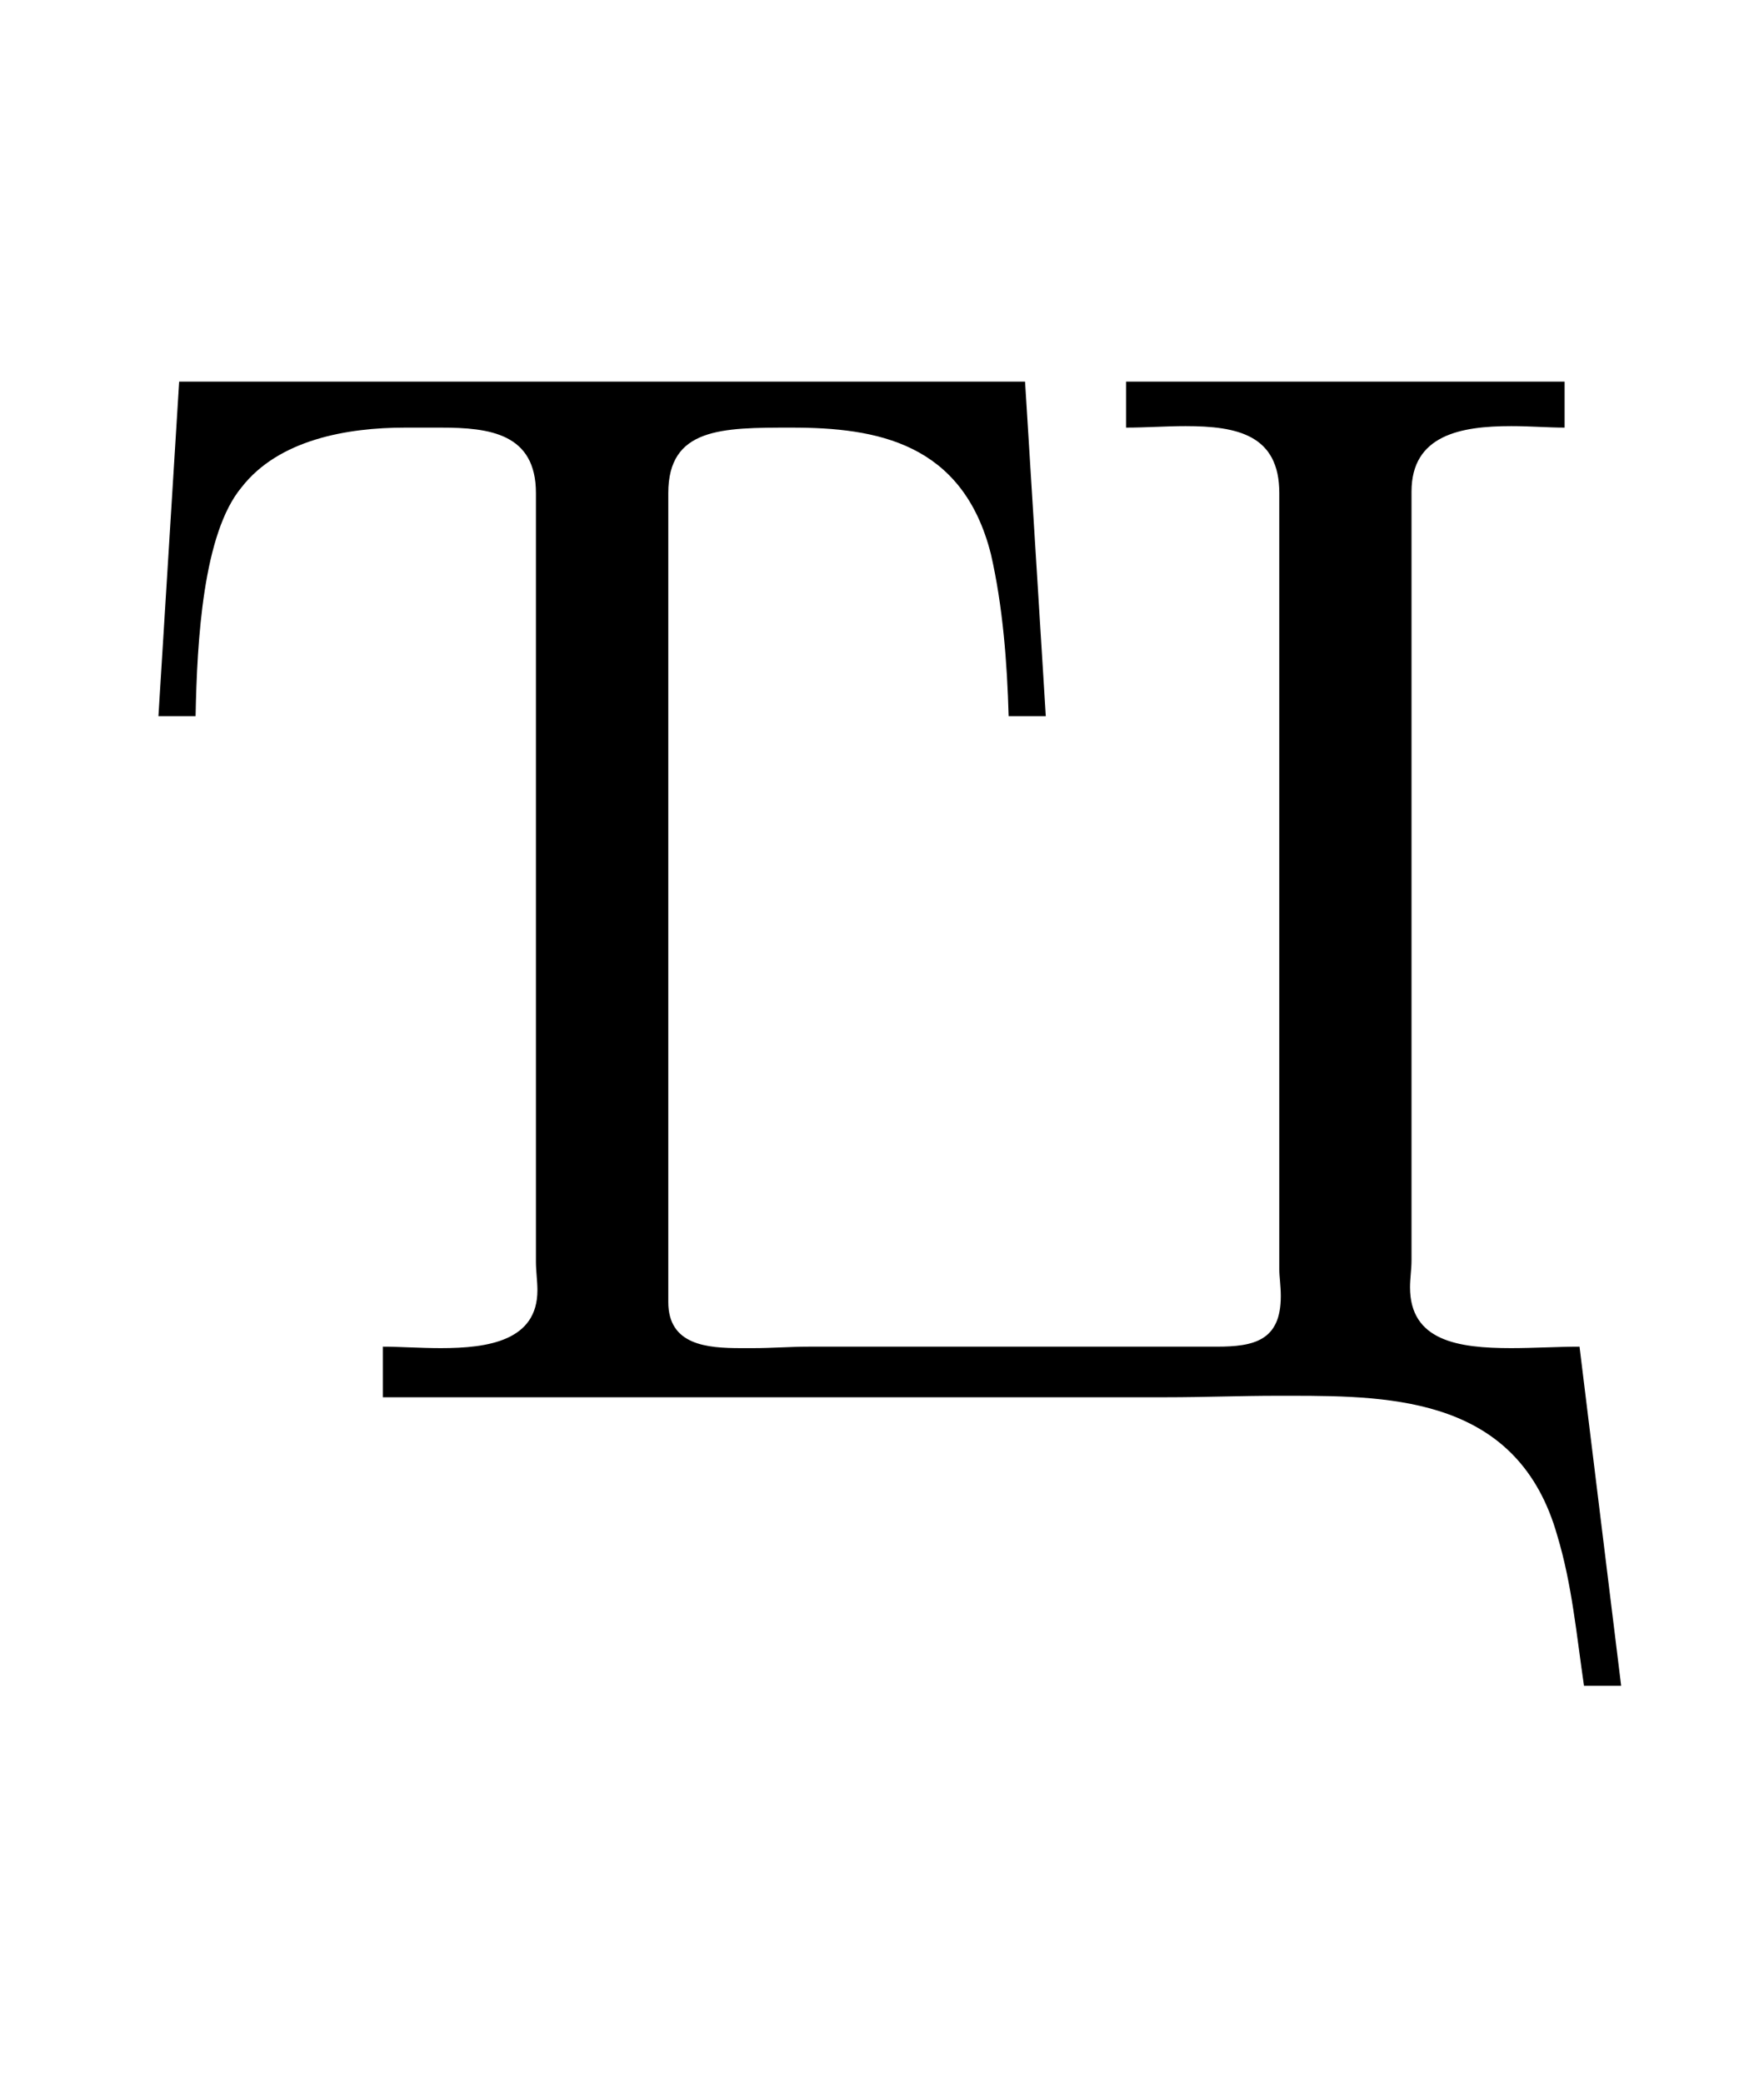 <?xml version='1.0' encoding='UTF-8'?>
<!-- This file was generated by dvisvgm 2.13.3 -->
<svg version='1.1' xmlns='http://www.w3.org/2000/svg' xmlns:xlink='http://www.w3.org/1999/xlink' viewBox='-165.1 -165.1 27.108 32'>
<title>\CYRTETSE</title>
<desc Packages='[T2C,russian]{fontenc,babel}' CommandUnicode='U+04B4' UnicodePackages='[utf8]{inputenc}'/>
<defs>
<path id='g0-129' d='M.199-6.814L.06-4.573H.309C.319-5.081 .359-5.798 .618-6.107C.867-6.426 1.325-6.506 1.714-6.506H1.953C2.281-6.506 2.59-6.466 2.59-6.067V-.917C2.59-.857 2.6-.787 2.6-.727C2.6-.389 2.271-.339 1.953-.339C1.813-.339 1.674-.349 1.564-.349V-.01H6.814C7.064-.01 7.313-.02 7.562-.02H7.651C8.349-.02 9.176 0 9.435 .917C9.534 1.245 9.564 1.584 9.614 1.923H9.863L9.584-.349C9.445-.349 9.275-.339 9.126-.339C8.767-.339 8.448-.389 8.448-.747C8.448-.807 8.458-.867 8.458-.927V-6.077C8.458-6.456 8.787-6.516 9.126-6.516C9.255-6.516 9.375-6.506 9.484-6.506V-6.814H6.545V-6.506C6.675-6.506 6.814-6.516 6.944-6.516C7.293-6.516 7.572-6.456 7.572-6.067V-.867C7.572-.817 7.582-.757 7.582-.687C7.582-.389 7.402-.349 7.153-.349H4.423C4.294-.349 4.174-.339 4.045-.339H3.965C3.736-.339 3.477-.359 3.477-.648V-6.067C3.477-6.506 3.836-6.506 4.304-6.506C4.872-6.506 5.45-6.406 5.639-5.659C5.719-5.31 5.748-4.932 5.758-4.573H6.007L5.868-6.814H.199Z'/>
</defs>
<g id='page1' transform='scale(2.293)'>
<use x='-71' y='-62.631' xlink:href='#g0-129'/>
</g>
</svg>
